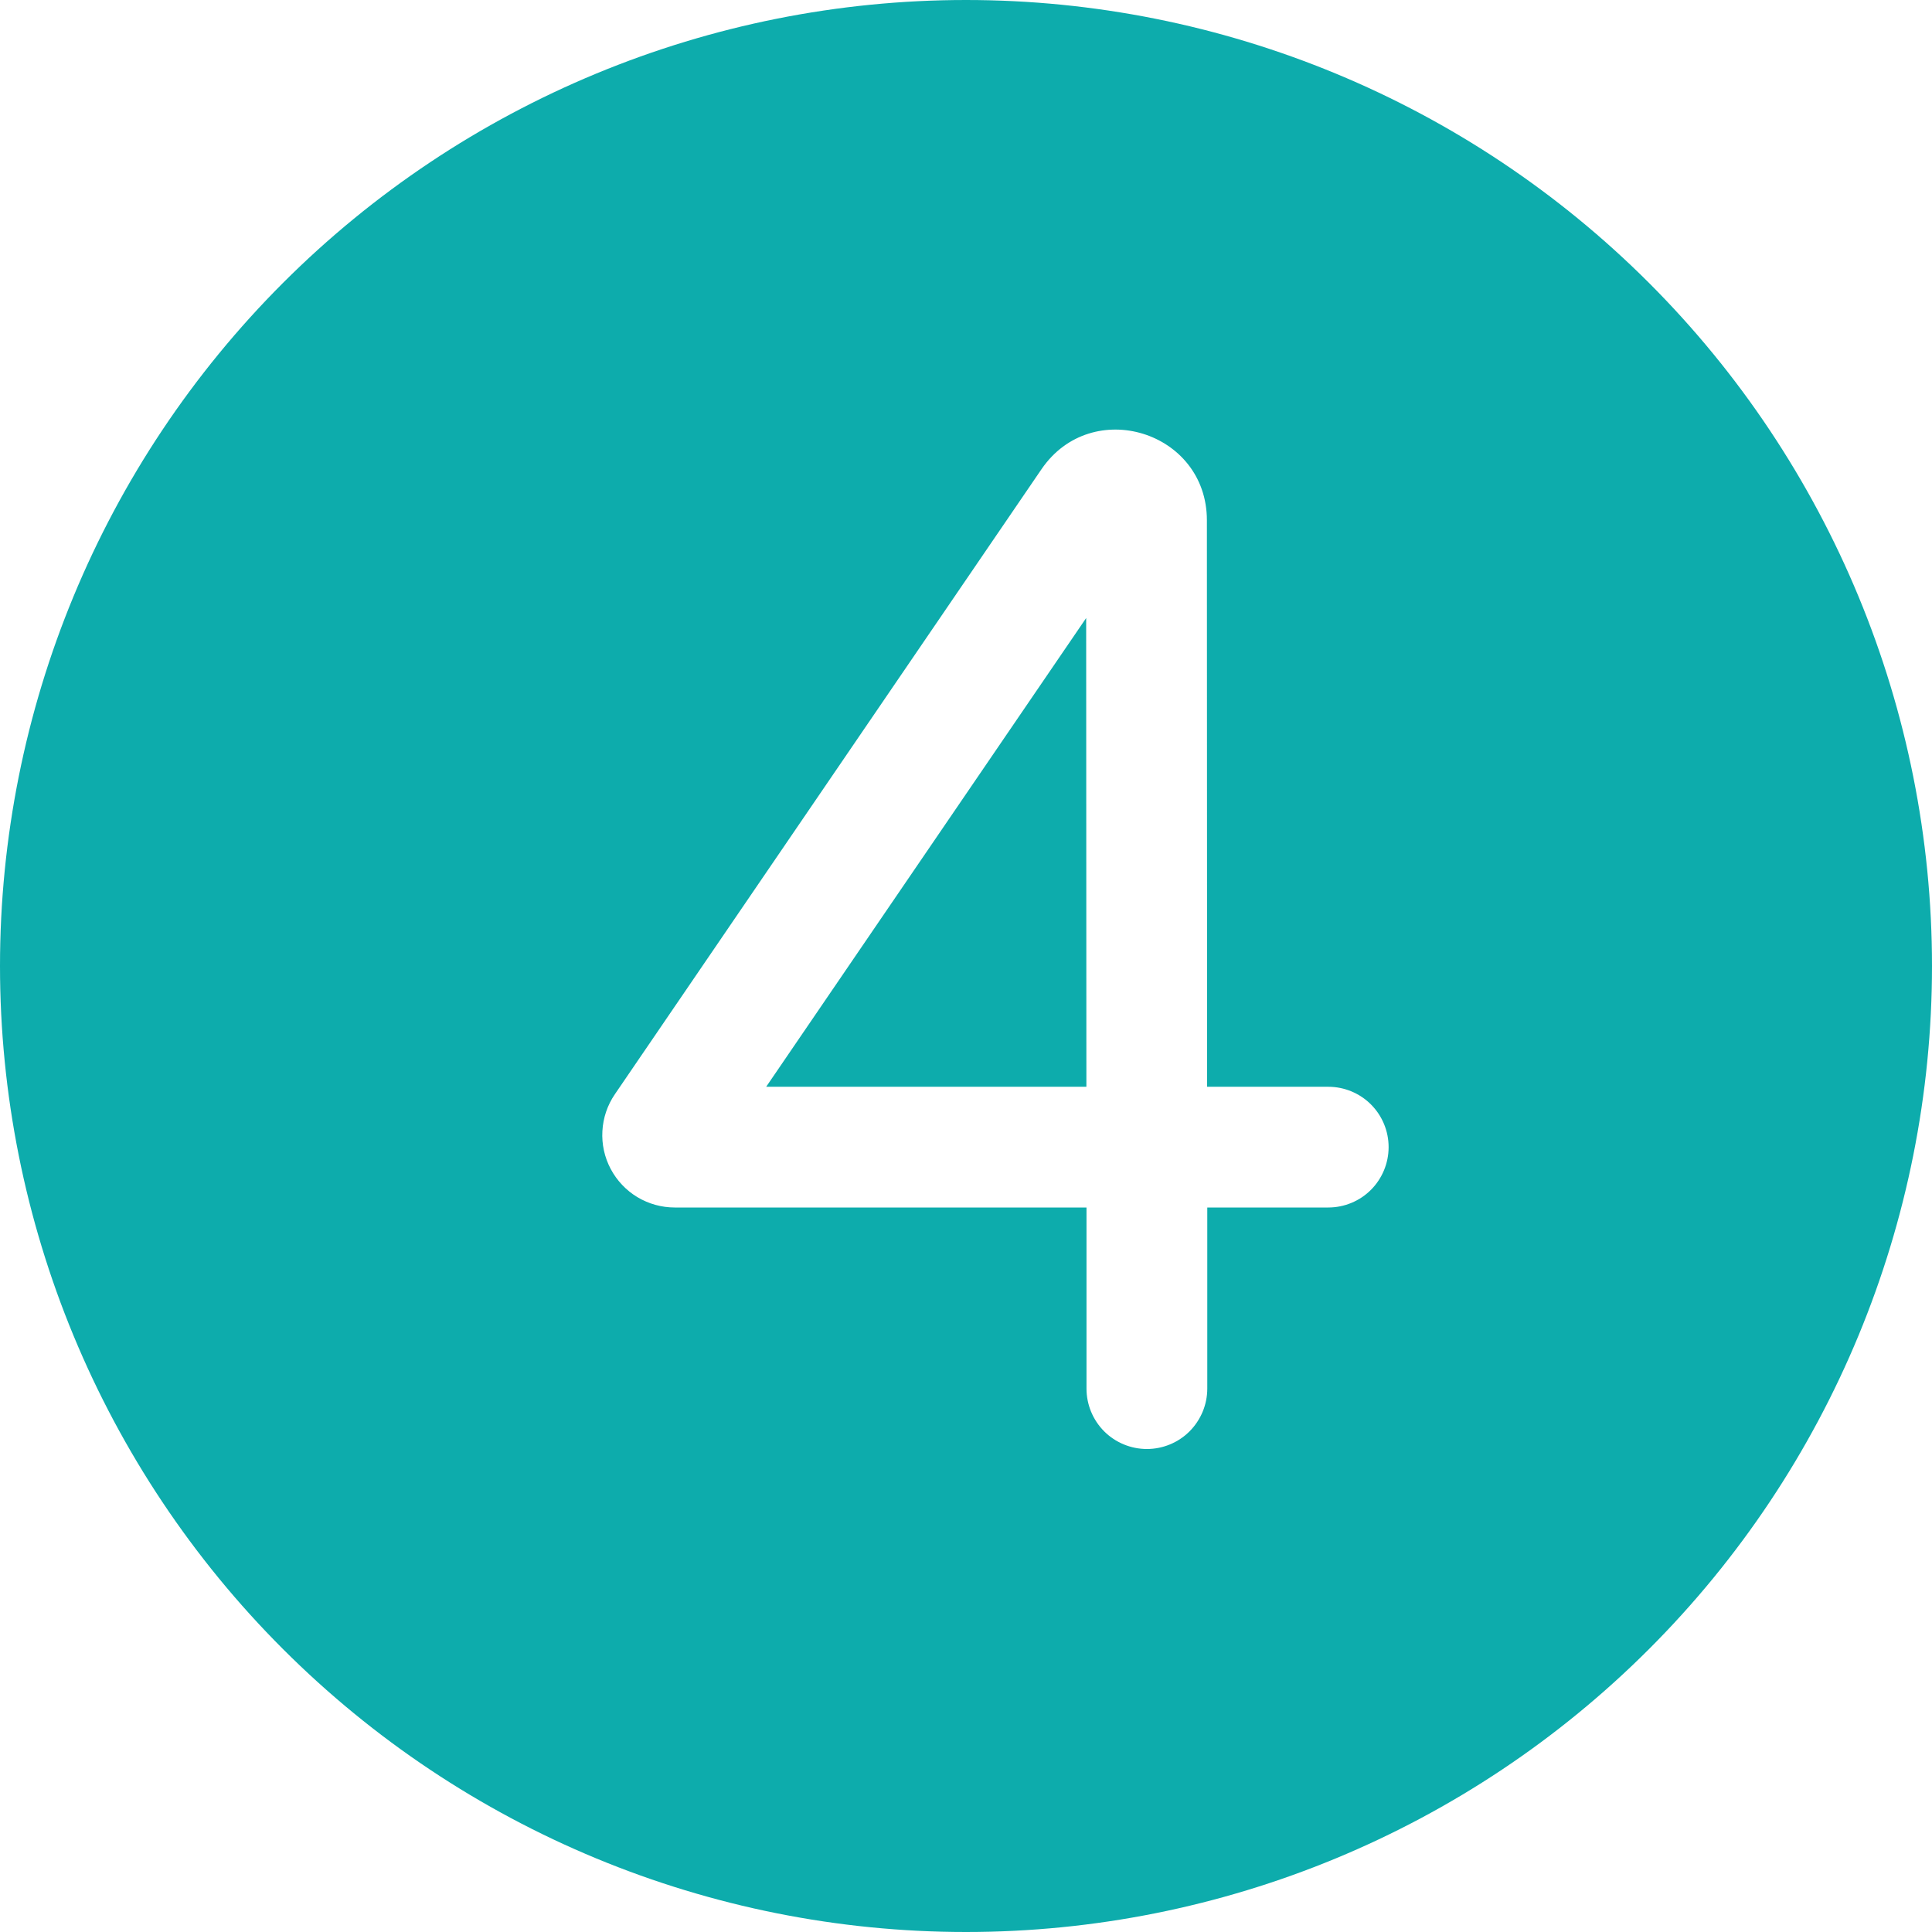 <?xml version="1.0" encoding="UTF-8"?> <svg xmlns="http://www.w3.org/2000/svg" width="35" height="35" viewBox="0 0 35 35" fill="none"><path d="M0 17.5C0 12.859 1.844 8.408 5.126 5.126C8.408 1.844 12.859 0 17.5 0C22.141 0 26.593 1.844 29.874 5.126C33.156 8.408 35 12.859 35 17.5C35 22.141 33.156 26.593 29.874 29.874C26.593 33.156 22.141 35 17.5 35C12.859 35 8.408 33.156 5.126 29.874C1.844 26.593 0 22.141 0 17.5ZM21.864 9.426C21.864 7.812 19.777 7.168 18.867 8.501L11.139 19.823C11.004 20.02 10.926 20.251 10.913 20.489C10.899 20.727 10.951 20.965 11.063 21.176C11.175 21.387 11.342 21.564 11.546 21.687C11.751 21.81 11.985 21.875 12.224 21.875H19.683V25.156C19.683 25.446 19.798 25.724 20.003 25.93C20.209 26.135 20.487 26.25 20.777 26.25C21.067 26.25 21.345 26.135 21.55 25.93C21.755 25.724 21.871 25.446 21.871 25.156V21.875H24.062C24.353 21.875 24.631 21.76 24.836 21.555C25.041 21.349 25.156 21.071 25.156 20.781C25.156 20.491 25.041 20.213 24.836 20.008C24.631 19.803 24.353 19.688 24.062 19.688H21.868L21.864 9.426ZM19.677 11.196L19.681 19.688H13.88L19.677 11.196Z" fill="#0DACAC"></path></svg> 